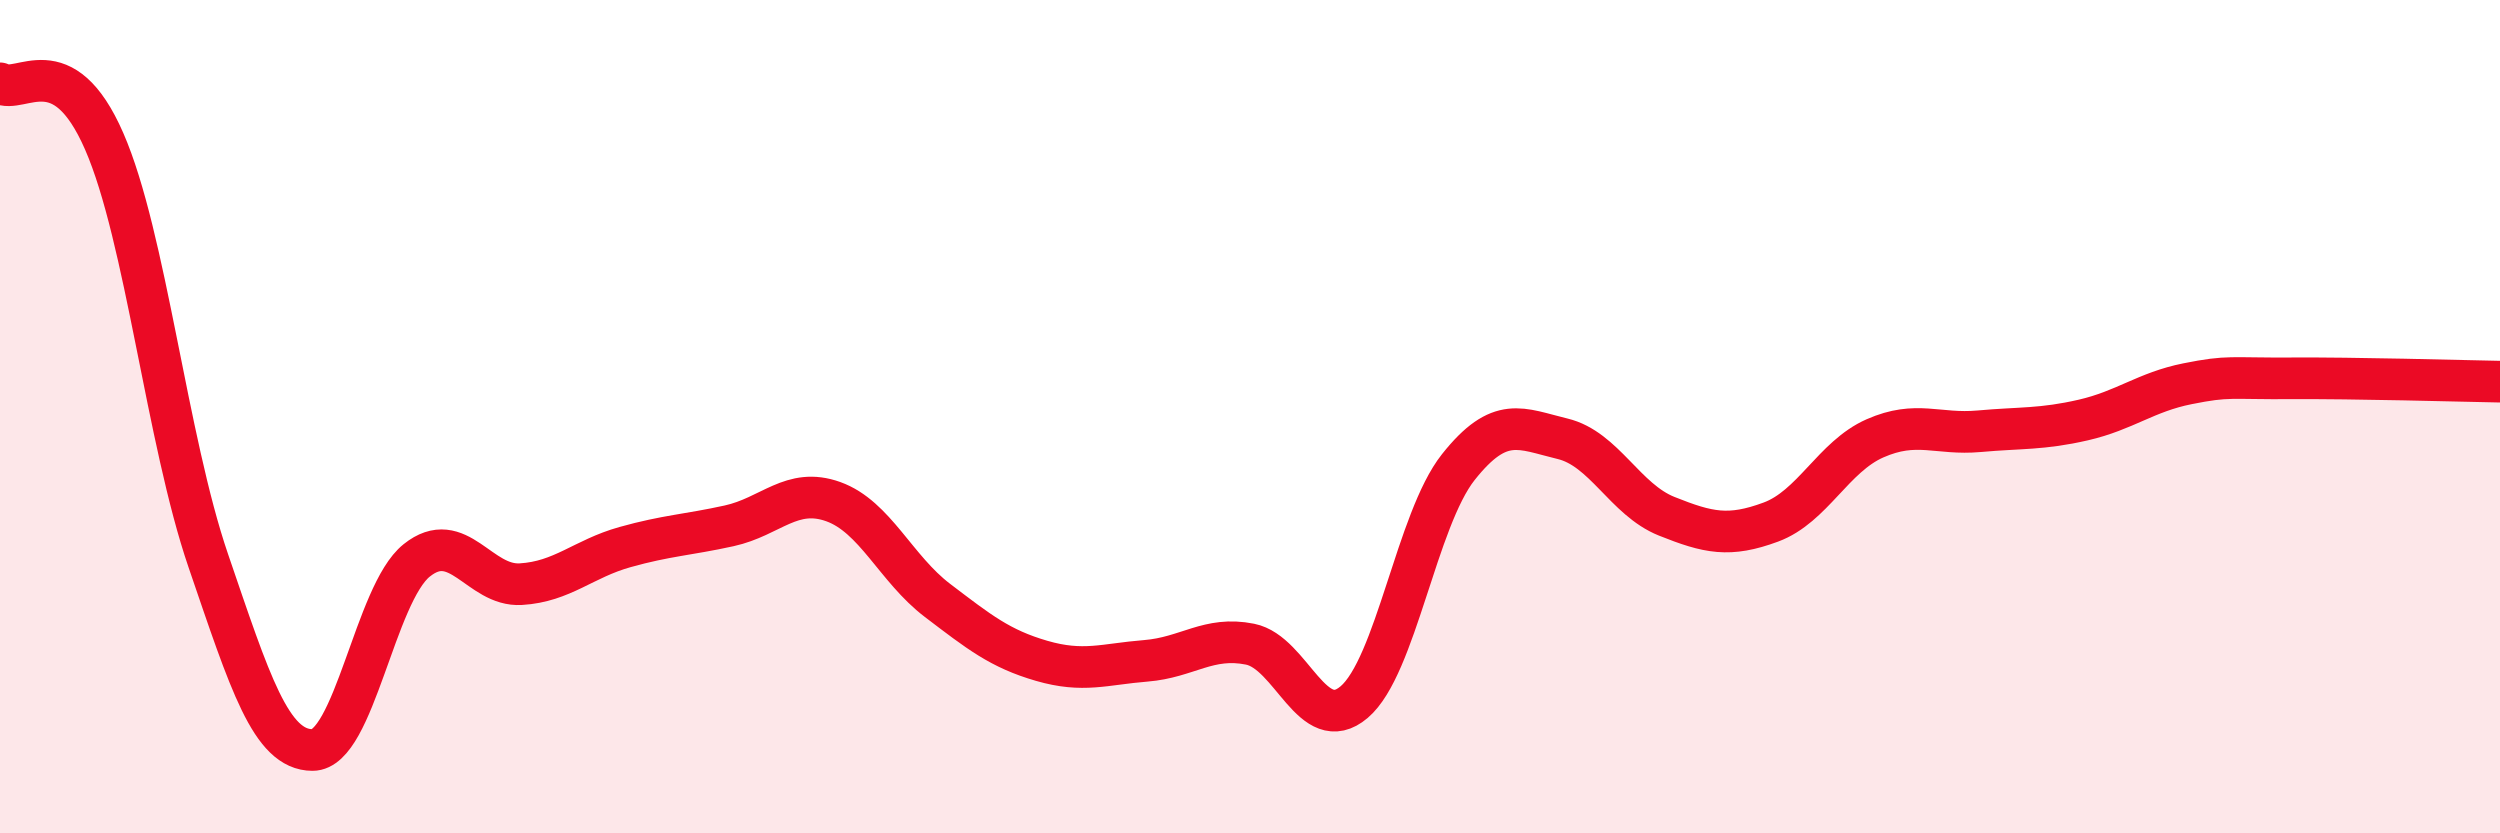 
    <svg width="60" height="20" viewBox="0 0 60 20" xmlns="http://www.w3.org/2000/svg">
      <path
        d="M 0,2 C 0.5,2.28 1.5,1.1 2.5,3.39 C 3.5,5.68 4,10.54 5,13.46 C 6,16.38 6.5,18 7.5,18 C 8.5,18 9,14.25 10,13.45 C 11,12.65 11.5,14.08 12.5,14.02 C 13.5,13.96 14,13.41 15,13.13 C 16,12.85 16.5,12.84 17.5,12.62 C 18.5,12.4 19,11.68 20,12.04 C 21,12.4 21.5,13.65 22.5,14.41 C 23.5,15.17 24,15.57 25,15.86 C 26,16.15 26.5,15.94 27.5,15.86 C 28.5,15.78 29,15.26 30,15.46 C 31,15.66 31.5,17.7 32.5,16.85 C 33.5,16 34,12.47 35,11.21 C 36,9.95 36.5,10.29 37.5,10.53 C 38.5,10.77 39,11.99 40,12.39 C 41,12.79 41.5,12.9 42.5,12.53 C 43.5,12.16 44,10.96 45,10.52 C 46,10.08 46.5,10.44 47.5,10.35 C 48.5,10.26 49,10.31 50,10.08 C 51,9.85 51.5,9.41 52.5,9.21 C 53.5,9.01 53.5,9.09 55,9.08 C 56.5,9.07 59,9.14 60,9.16L60 20L0 20Z"
        fill="#EB0A25"
        opacity="0.1"
        stroke-linecap="round"
        stroke-linejoin="round"
      />
      <path
        d="M 0,2 C 0.5,2.28 1.5,1.1 2.5,3.39 C 3.5,5.68 4,10.54 5,13.46 C 6,16.38 6.5,18 7.5,18 C 8.5,18 9,14.25 10,13.45 C 11,12.65 11.5,14.08 12.5,14.02 C 13.5,13.96 14,13.41 15,13.13 C 16,12.85 16.5,12.84 17.5,12.62 C 18.5,12.4 19,11.68 20,12.04 C 21,12.4 21.5,13.65 22.5,14.41 C 23.5,15.17 24,15.57 25,15.86 C 26,16.15 26.5,15.94 27.5,15.86 C 28.5,15.78 29,15.26 30,15.46 C 31,15.66 31.5,17.7 32.5,16.85 C 33.5,16 34,12.47 35,11.21 C 36,9.95 36.5,10.29 37.5,10.53 C 38.5,10.77 39,11.99 40,12.39 C 41,12.79 41.5,12.9 42.5,12.53 C 43.5,12.16 44,10.96 45,10.52 C 46,10.08 46.5,10.44 47.5,10.35 C 48.5,10.26 49,10.31 50,10.08 C 51,9.85 51.5,9.41 52.5,9.21 C 53.5,9.01 53.5,9.09 55,9.08 C 56.5,9.07 59,9.14 60,9.16"
        stroke="#EB0A25"
        stroke-width="1"
        fill="none"
        stroke-linecap="round"
        stroke-linejoin="round"
      />
    </svg>
  